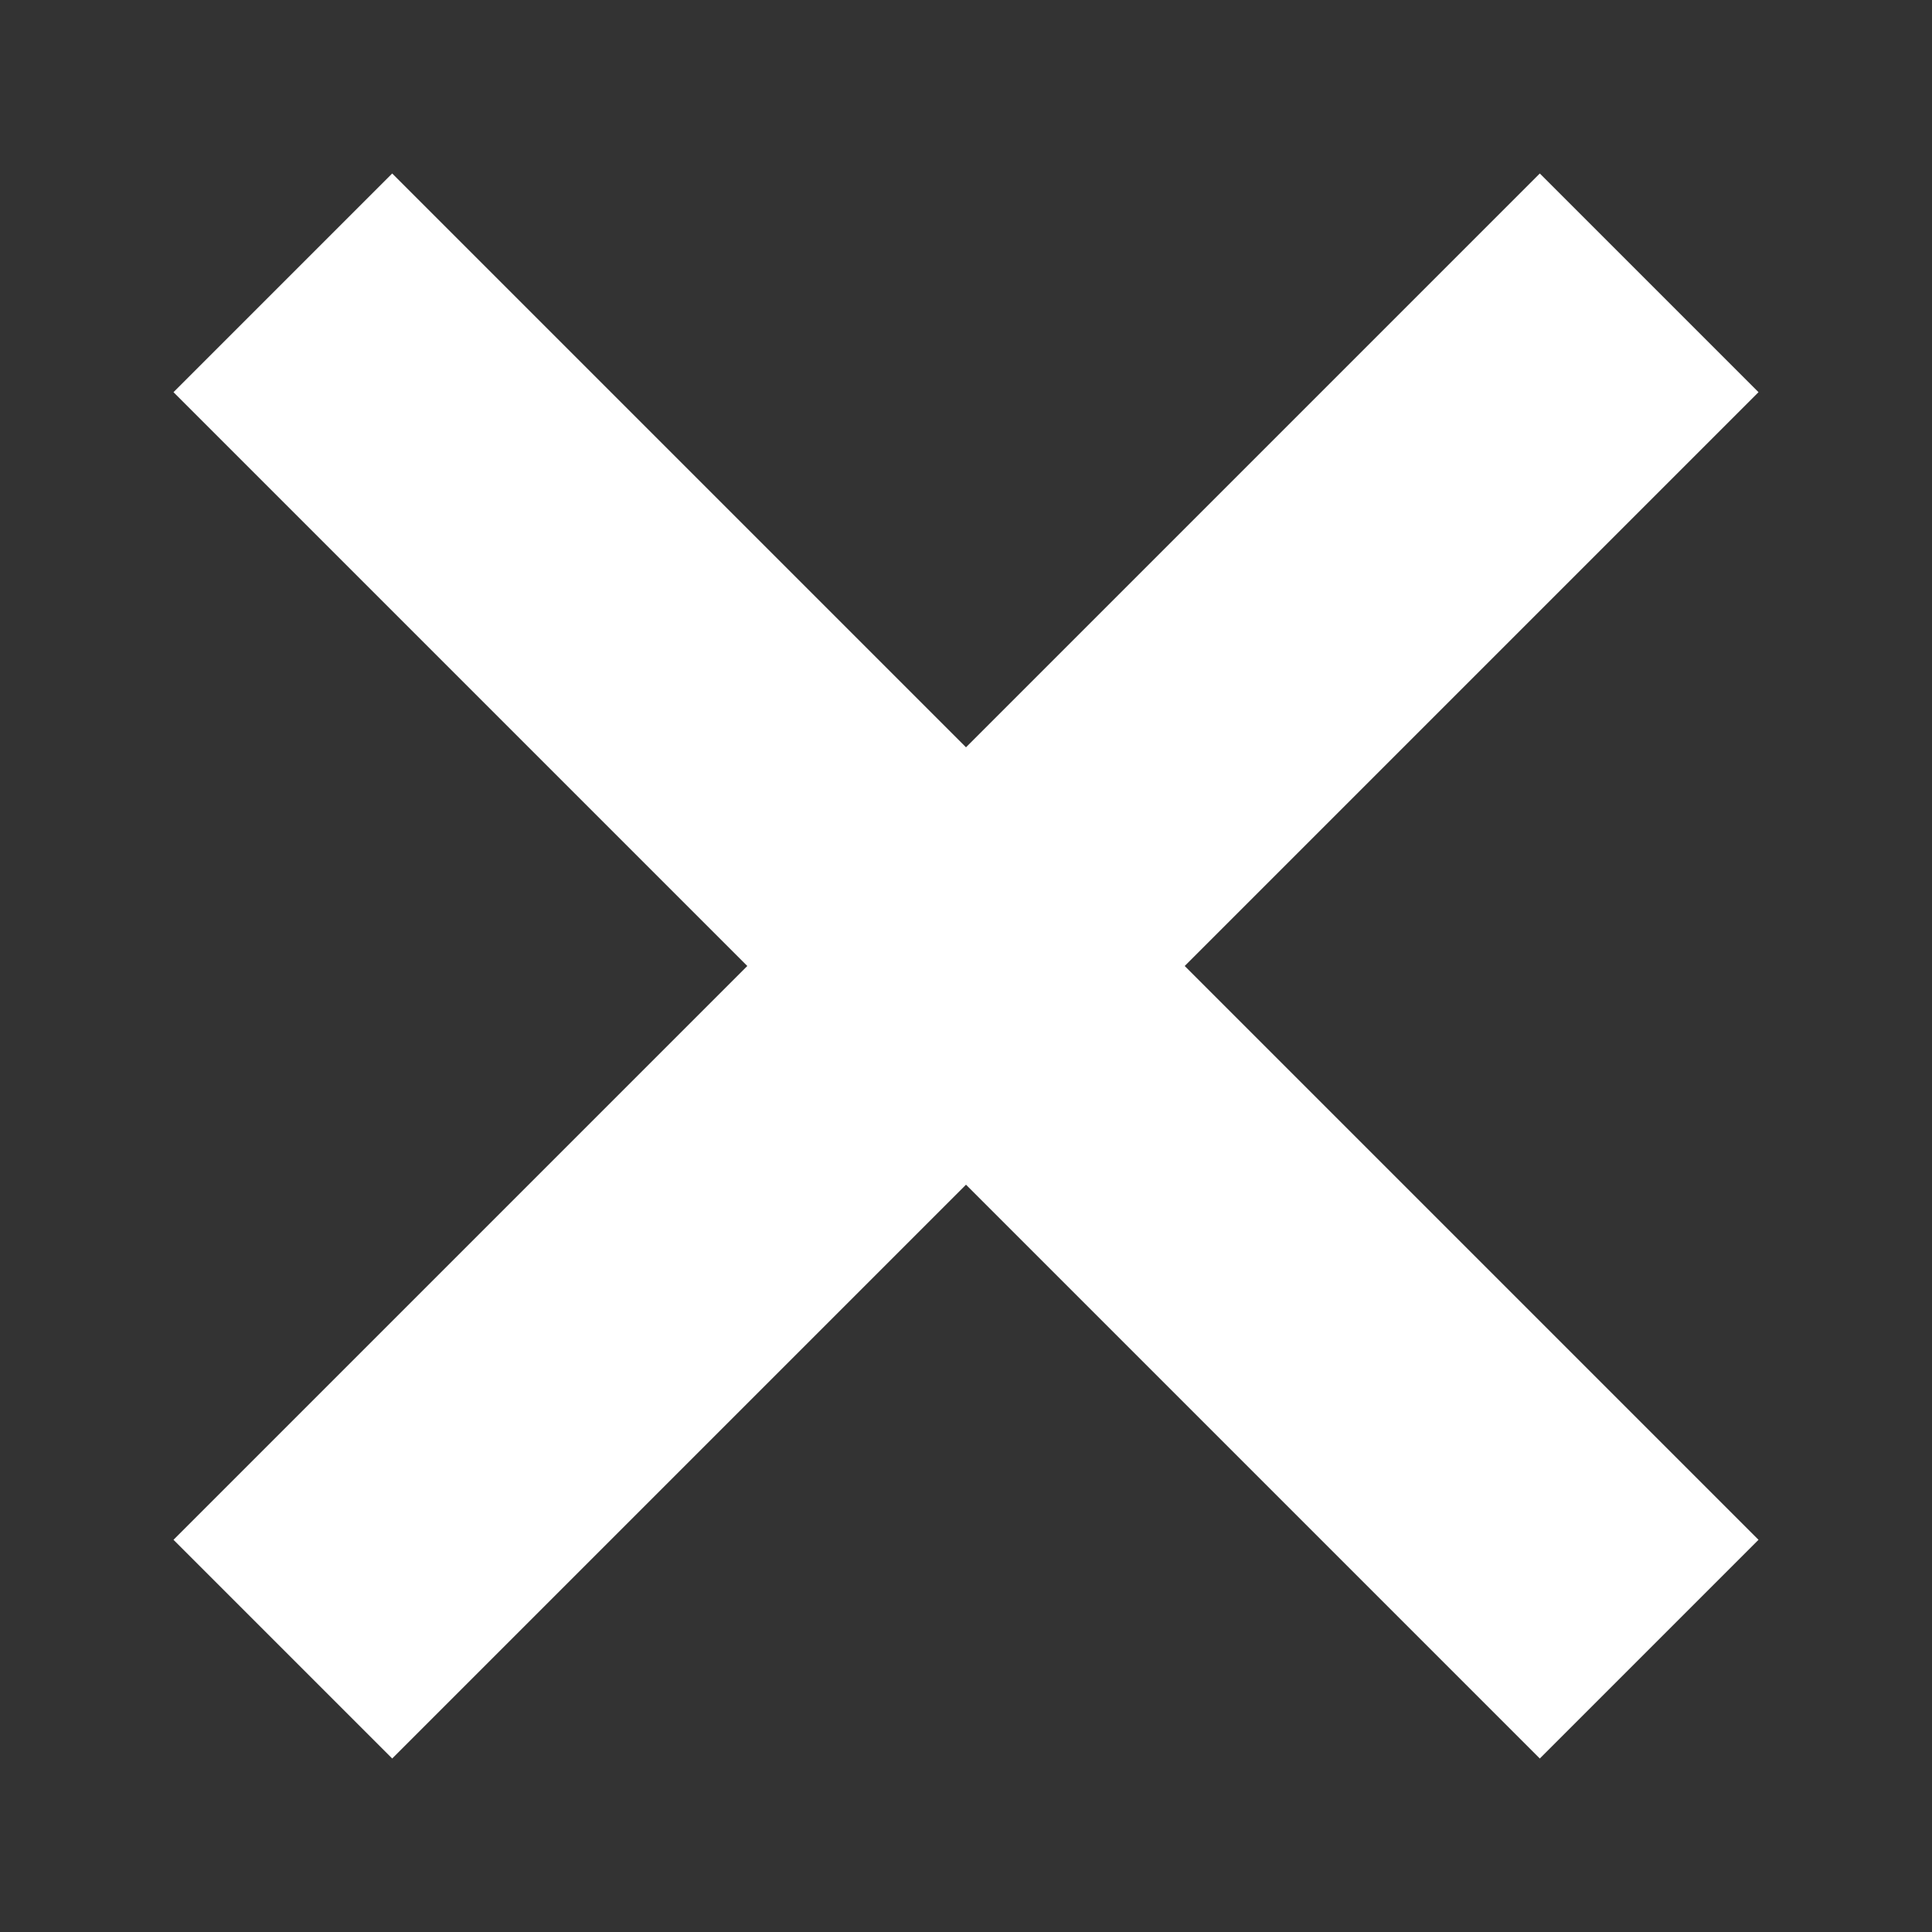 <?xml version="1.0" encoding="UTF-8"?><svg id="details" xmlns="http://www.w3.org/2000/svg" width="50" height="50" viewBox="0 0 50 50"><rect x="0" y="0" width="50" height="50" fill="#333333" stroke="none"/><defs><style>.cls-1{fill:#fff;}</style></defs><polygon class="cls-1" points="45.51 10.15 39.85 4.49 25 19.34 10.15 4.49 4.49 10.15 19.34 25 4.49 39.85 10.15 45.51 25 30.66 39.85 45.51 45.51 39.85 30.66 25 45.51 10.15"/></svg>